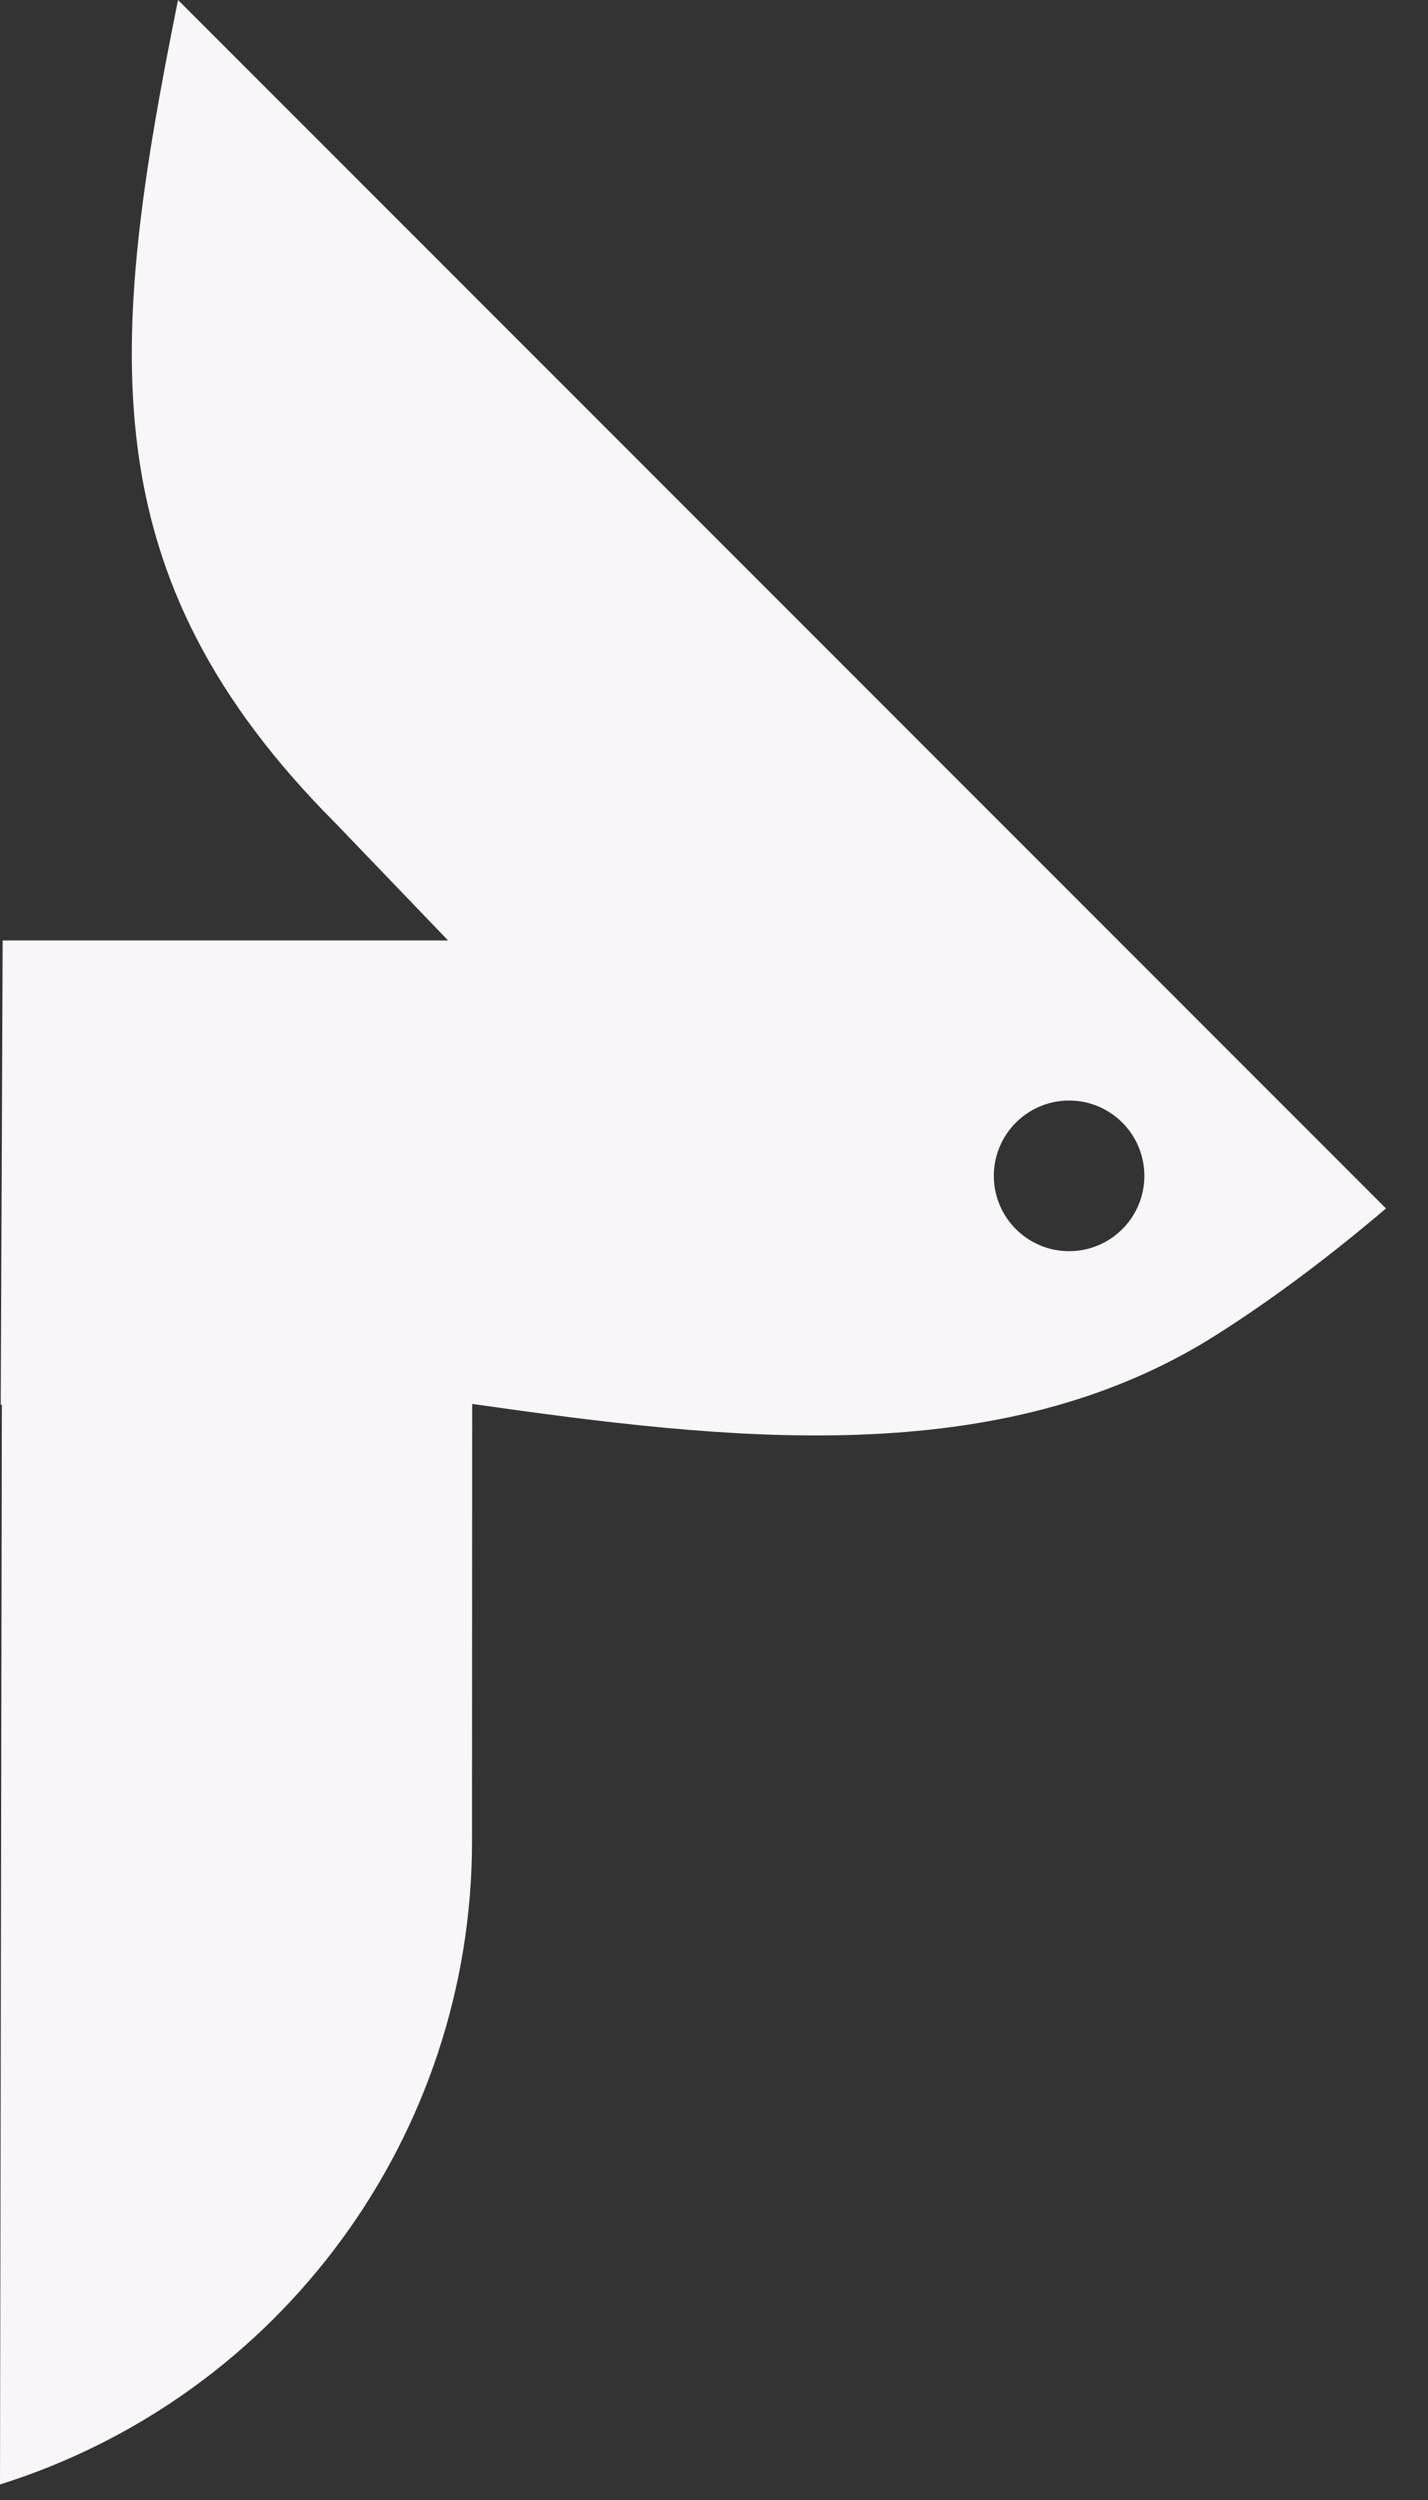 <?xml version="1.0" encoding="utf-8"?>
<svg xmlns="http://www.w3.org/2000/svg" fill="none" height="100%" overflow="visible" preserveAspectRatio="none" style="display: block;" viewBox="0 0 24 42" width="100%">
<rect x="0" y="0" width="24" height="42" fill="#333333" stroke="none"/>
<path clip-rule="evenodd" d="M23.294 20.302C22.422 21.043 21.462 21.78 20.442 22.427C16.787 24.743 12.221 24.195 7.936 23.586L7.933 30.939C7.931 35.879 4.717 40.255 0 41.739L0.031 23.599L0.012 23.599L0.045 15.8H7.531L5.652 13.843C1.469 9.659 1.82 5.814 2.992 0L23.294 20.302ZM17.968 18.489C17.27 18.489 16.703 19.056 16.703 19.755C16.703 20.453 17.27 21.02 17.968 21.02C18.667 21.02 19.233 20.453 19.233 19.755C19.233 19.056 18.667 18.489 17.968 18.489Z" fill="#F9F6F9" fill-rule="evenodd" id="Subtract"/>
</svg>